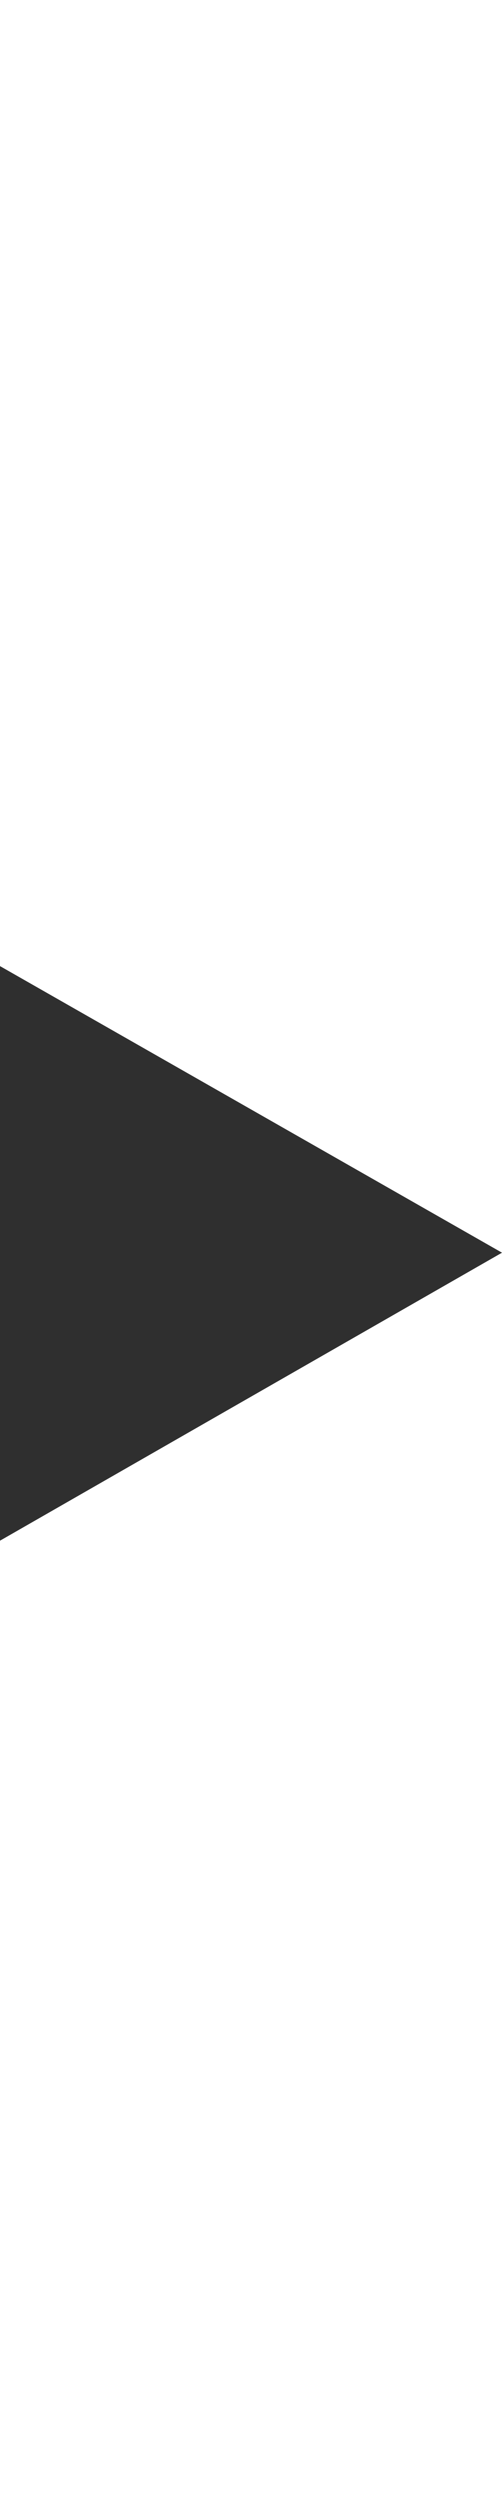 <svg xmlns="http://www.w3.org/2000/svg" width="220" height="1095" fill="none"><path fill="#191919" d="M220 548.672C126.936 602.016 41.793 650.845-47.567 702.091c-1.788-36.623-27.21-47.431-51.482-60.465-177.76-95.434-355.584-190.804-532.514-287.7-37.75-20.664-72.305-31.091-110.438 4.387V-.216C-420.078 183.467-104.286 363.654 220 548.672m-959.702 210.259c36.089 24.288 65.918 8.52 96.003-8.71 60.743-34.842 121.871-69.112 182.934-103.445 7.984-4.514 19.992-11.317 31.426-16.722.191 10.3 0 22.953.063 31.028.384 76.232-.255 152.528.895 228.761.383 23.27-8.559 35.541-29.127 46.731-77.351 42.09-153.424 86.656-230.073 130.146-15.393 8.71-31.17 16.79-52.121 28.04z" opacity=".9"/></svg>